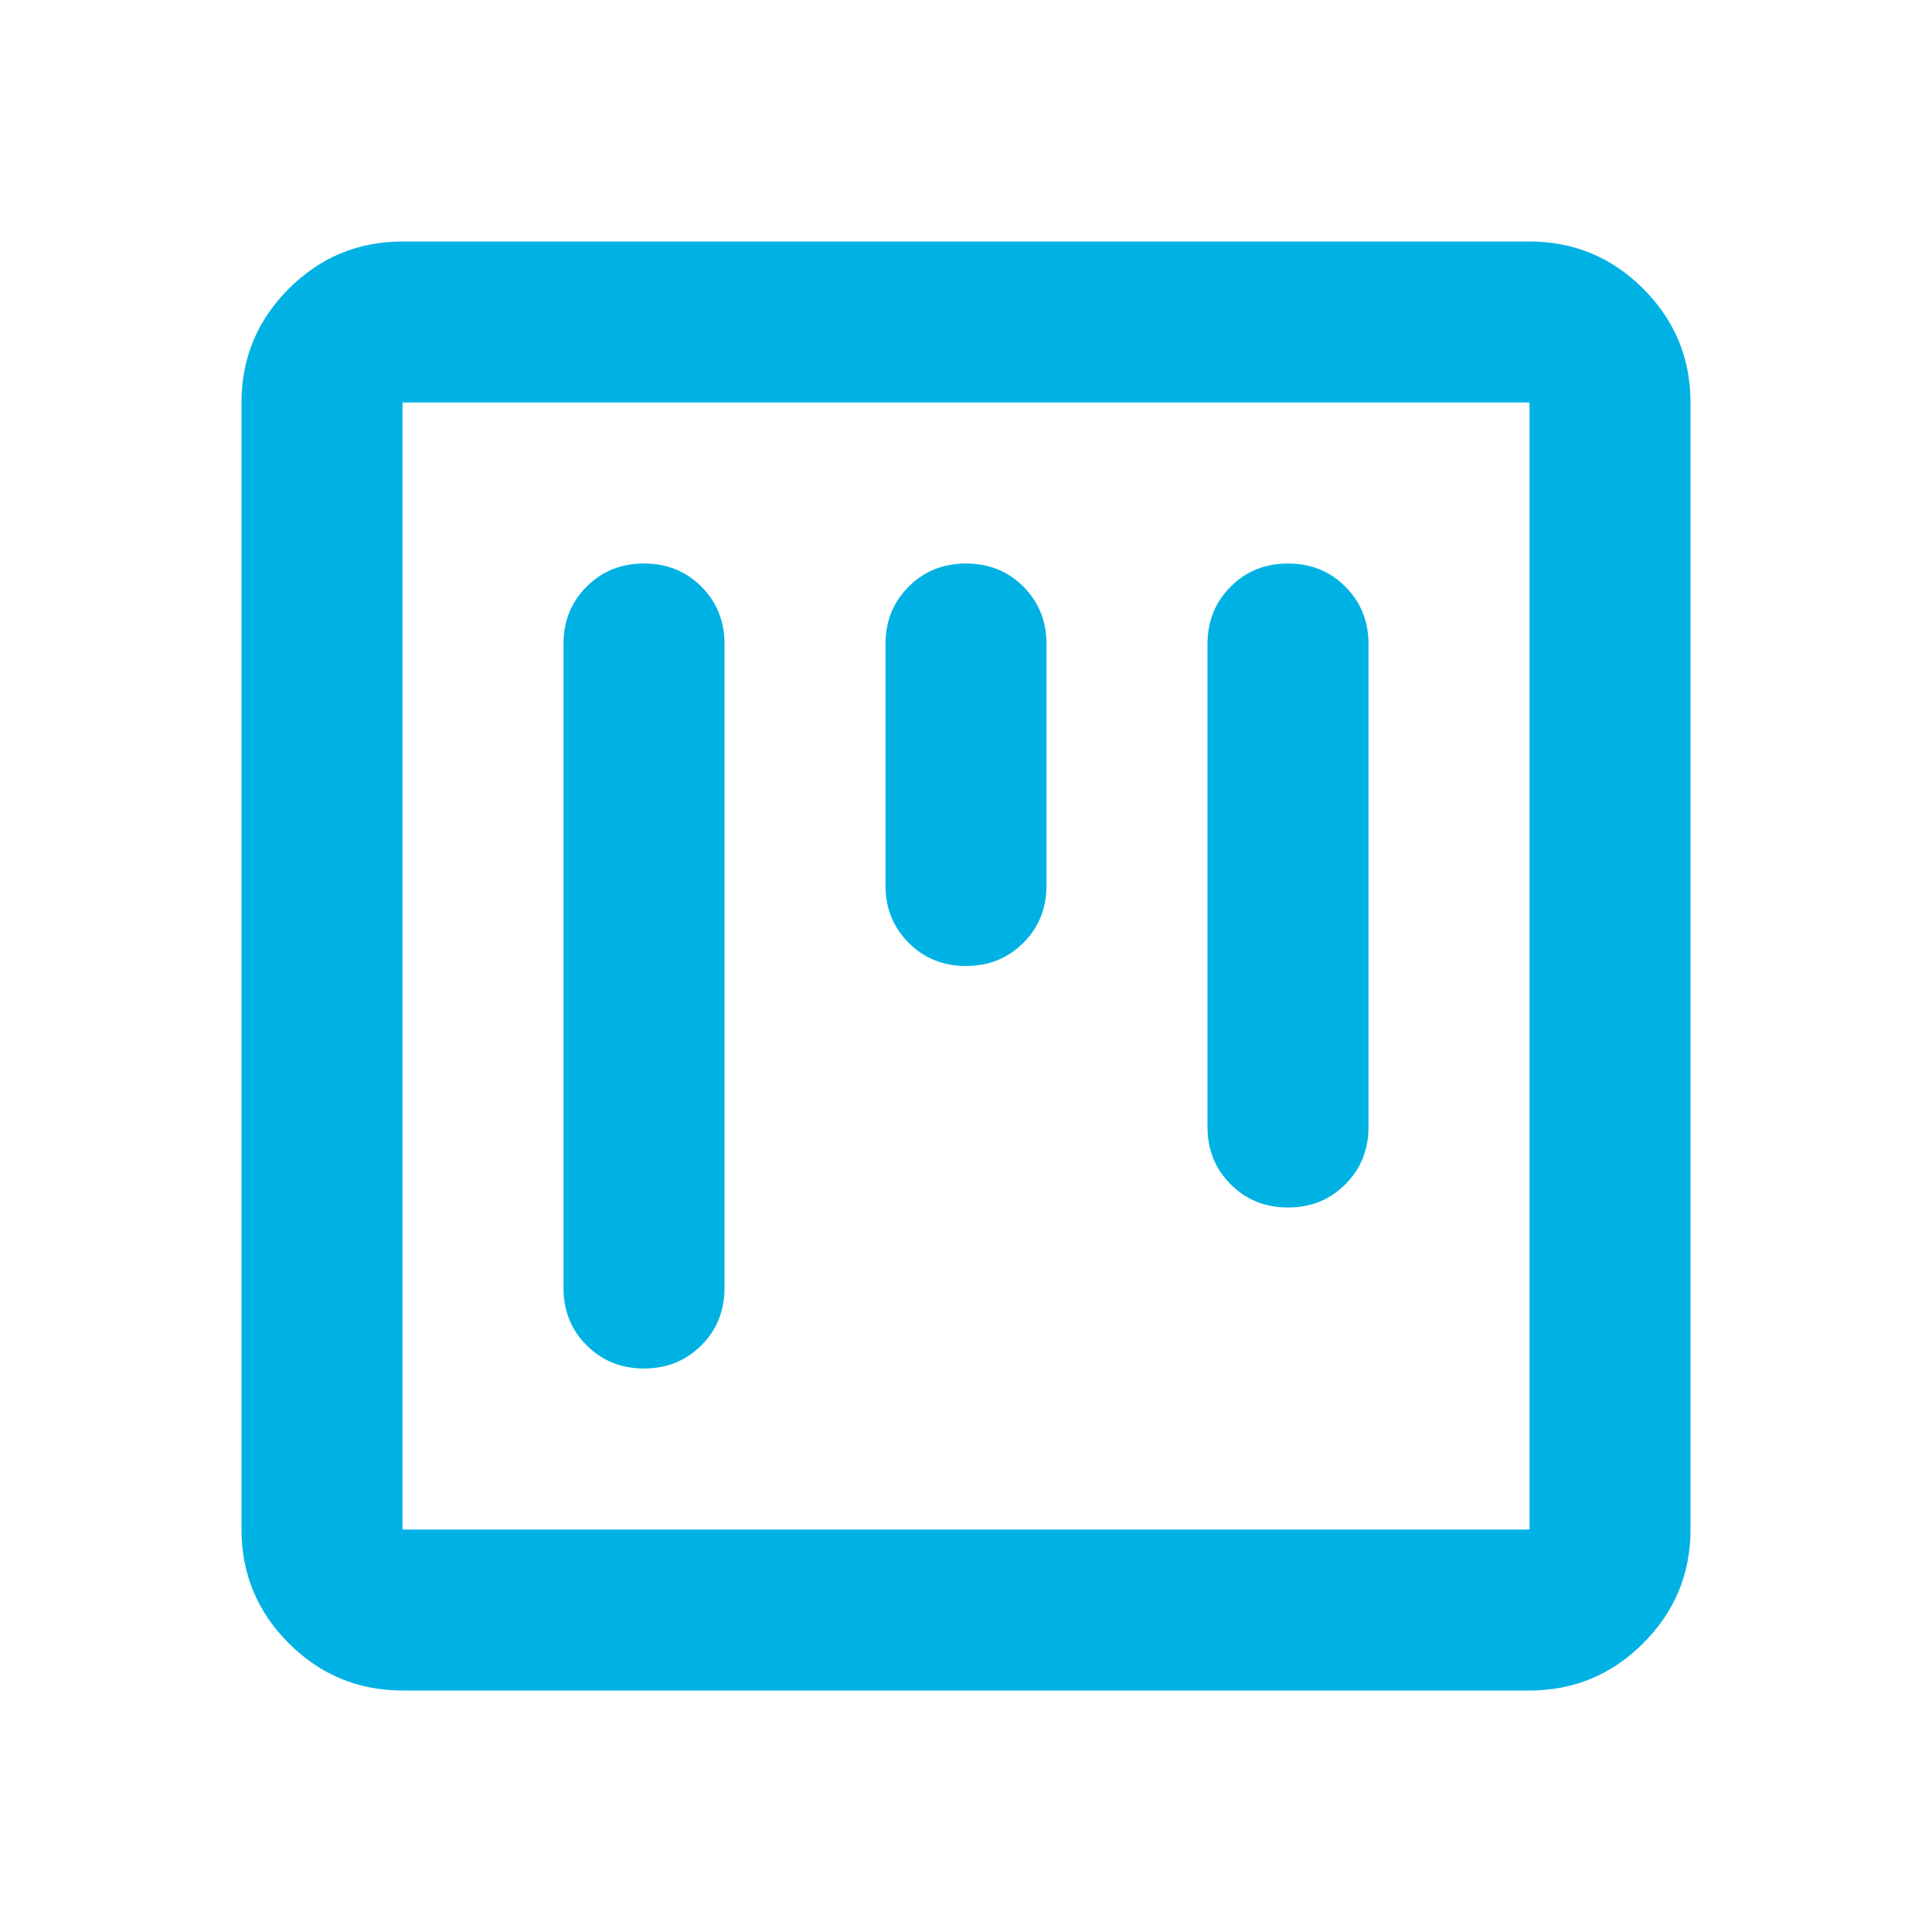 <svg width="60" height="60" viewBox="0 0 60 60" fill="none" xmlns="http://www.w3.org/2000/svg">
<path d="M20 42.5C20.708 42.5 21.302 42.26 21.782 41.78C22.261 41.302 22.5 40.708 22.5 40V20C22.5 19.292 22.261 18.698 21.782 18.218C21.302 17.739 20.708 17.5 20 17.5C19.292 17.5 18.698 17.739 18.218 18.218C17.739 18.698 17.5 19.292 17.5 20V40C17.5 40.708 17.739 41.302 18.218 41.78C18.698 42.26 19.292 42.5 20 42.5ZM30 30C30.708 30 31.302 29.76 31.782 29.28C32.261 28.802 32.5 28.208 32.5 27.5V20C32.5 19.292 32.261 18.698 31.782 18.218C31.302 17.739 30.708 17.5 30 17.5C29.292 17.5 28.698 17.739 28.22 18.218C27.74 18.698 27.5 19.292 27.5 20V27.5C27.5 28.208 27.74 28.802 28.22 29.28C28.698 29.76 29.292 30 30 30ZM40 37.5C40.708 37.5 41.302 37.26 41.78 36.78C42.26 36.302 42.5 35.708 42.5 35V20C42.5 19.292 42.26 18.698 41.78 18.218C41.302 17.739 40.708 17.5 40 17.5C39.292 17.5 38.698 17.739 38.22 18.218C37.74 18.698 37.5 19.292 37.5 20V35C37.5 35.708 37.74 36.302 38.22 36.78C38.698 37.26 39.292 37.5 40 37.5ZM12.5 52.5C11.125 52.5 9.947 52.011 8.967 51.032C7.989 50.053 7.5 48.875 7.5 47.5V12.5C7.5 11.125 7.989 9.947 8.967 8.967C9.947 7.989 11.125 7.5 12.5 7.5H47.5C48.875 7.5 50.053 7.989 51.032 8.967C52.011 9.947 52.5 11.125 52.5 12.5V47.5C52.5 48.875 52.011 50.053 51.032 51.032C50.053 52.011 48.875 52.5 47.5 52.5H12.5ZM12.5 47.5H47.5V12.5H12.5V47.5Z" fill="#00B2E3"/>
</svg>
